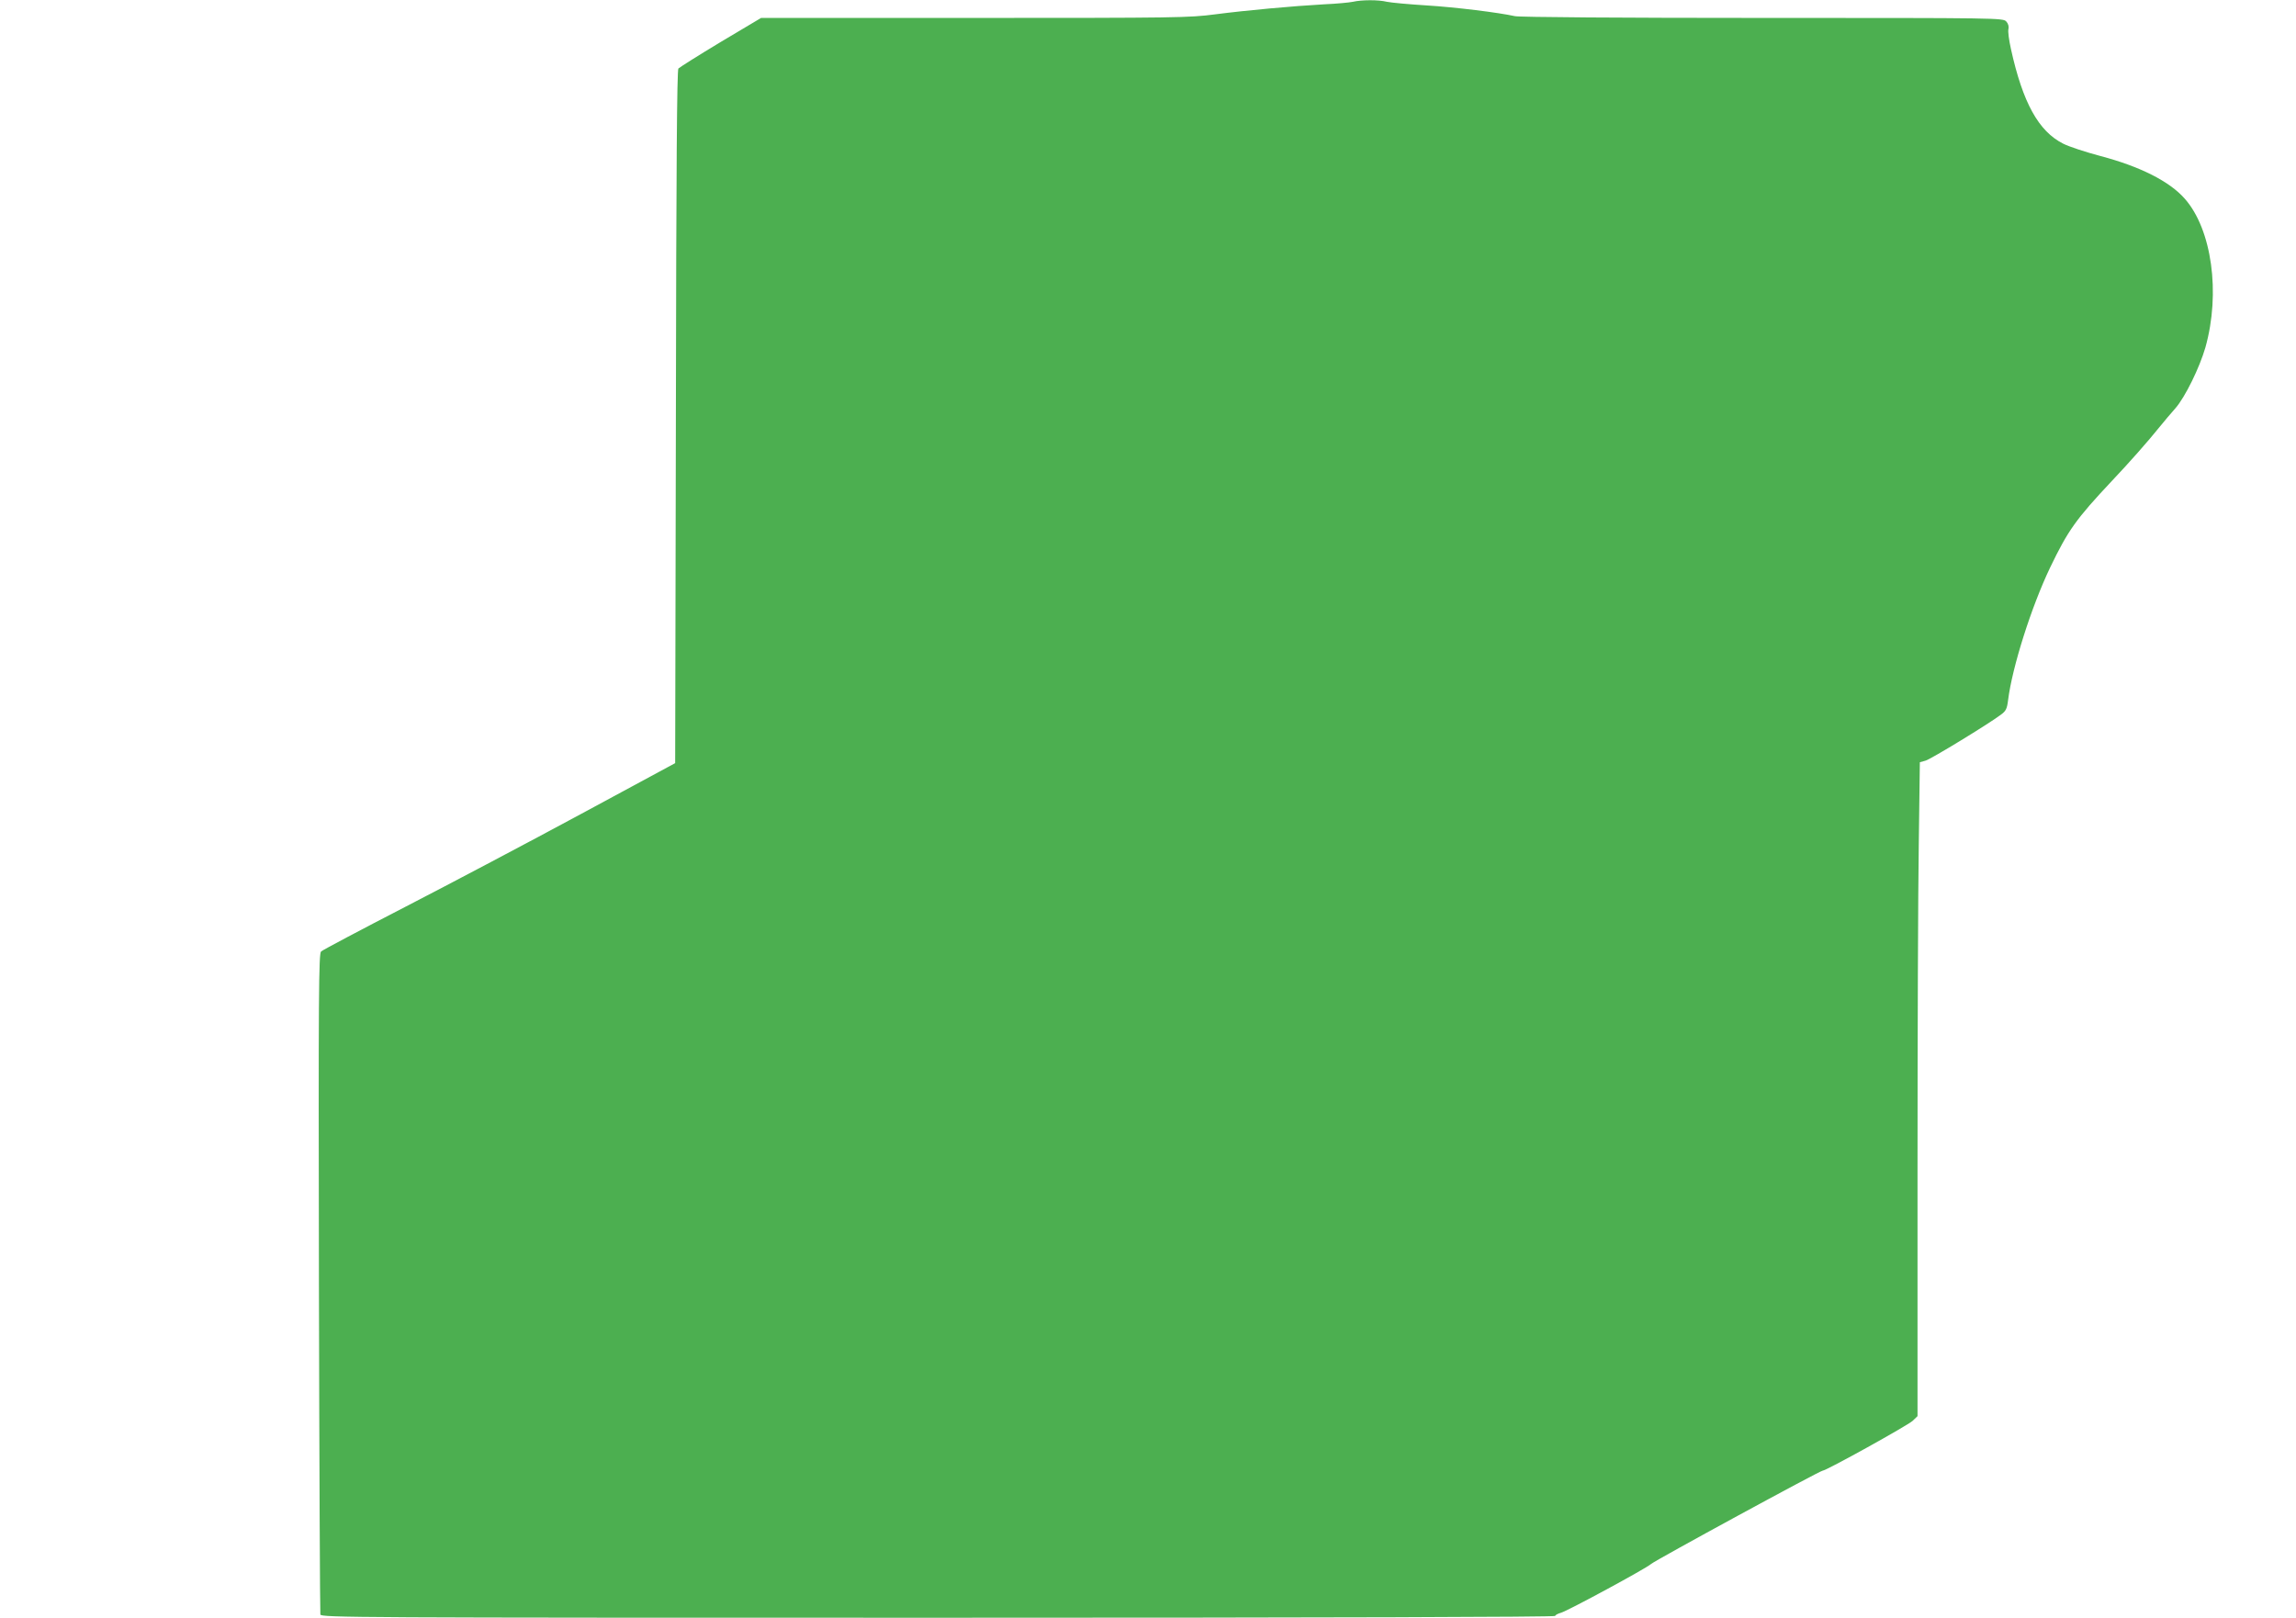 <?xml version="1.0" standalone="no"?>
<!DOCTYPE svg PUBLIC "-//W3C//DTD SVG 20010904//EN"
 "http://www.w3.org/TR/2001/REC-SVG-20010904/DTD/svg10.dtd">
<svg version="1.0" xmlns="http://www.w3.org/2000/svg"
 width="1280pt" height="902pt" viewBox="0 0 1280 902"
 preserveAspectRatio="xMidYMid meet">
<g transform="translate(0,902) scale(0.1,-0.1)"
fill="#4caf50" stroke="none">
<path d="M7542 9010 c-18 -4 -90 -11 -160 -14 -177 -10 -430 -33 -608 -56
-144 -19 -215 -20 -1342 -20 l-1189 0 -225 -134 c-123 -74 -229 -141 -236
-148 -8 -10 -12 -541 -14 -1943 l-4 -1930 -524 -283 c-289 -156 -730 -389
-980 -518 -250 -129 -461 -241 -470 -249 -13 -14 -15 -217 -12 -1848 2 -1008
6 -1840 8 -1849 5 -17 178 -18 3445 -18 2173 0 3439 4 3439 10 0 5 15 13 33
18 38 11 473 246 502 272 24 21 941 520 956 520 20 0 474 252 502 278 l27 26
0 1365 c0 751 3 1572 7 1823 l6 458 32 9 c29 8 351 204 421 257 27 20 33 32
39 81 23 183 129 518 234 738 100 208 144 270 346 485 92 97 200 219 265 300
24 30 64 77 88 104 54 62 134 225 167 339 85 303 36 658 -115 829 -85 97 -250
180 -470 238 -82 22 -175 52 -208 69 -137 69 -225 228 -291 527 -11 49 -18
100 -14 112 3 14 -1 30 -12 42 -18 20 -38 20 -1359 20 -777 0 -1358 4 -1381
10 -90 20 -331 50 -495 60 -96 6 -194 15 -218 20 -49 12 -142 11 -190 0z"/>
</g>
</svg>
